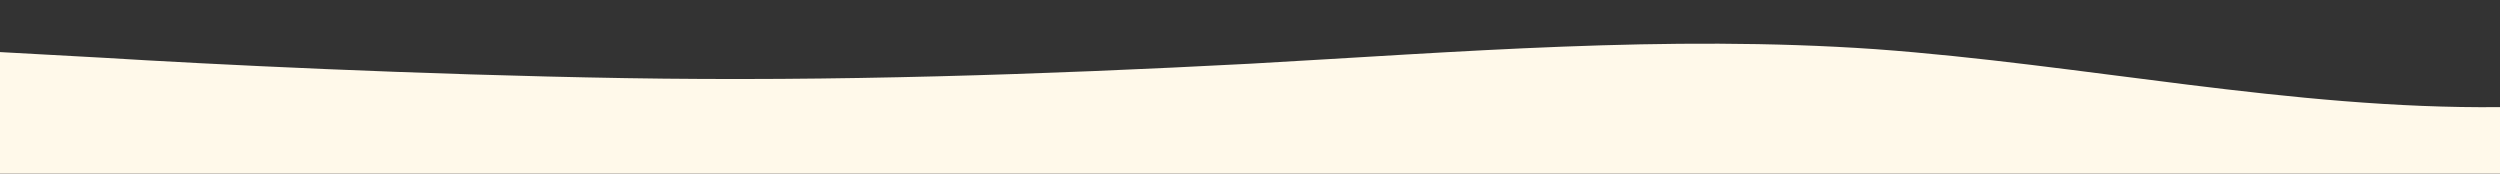 <?xml version="1.0" standalone="no"?>
<svg xmlns:xlink="http://www.w3.org/1999/xlink" id="wave" style="transform:rotate(180deg); transition: 0.3s" viewBox="0 0 1440 100" version="1.1" xmlns="http://www.w3.org/2000/svg"><rect x="0" y="0" width="1440" height="100" fill="#333333" stroke="none"/><defs><linearGradient id="sw-gradient-0" x1="0" x2="0" y1="1" y2="0"><stop stop-color="rgba(255, 249, 234, 1)" offset="0%"/><stop stop-color="rgba(255, 249, 234, 1)" offset="100%"/></linearGradient></defs><path style="transform:translate(0, 0px); opacity:1" fill="url(#sw-gradient-0)" d="M0,30L60,33.3C120,37,240,43,360,45C480,47,600,43,720,36.7C840,30,960,20,1080,28.3C1200,37,1320,63,1440,61.7C1560,60,1680,30,1800,21.7C1920,13,2040,27,2160,40C2280,53,2400,67,2520,70C2640,73,2760,67,2880,53.3C3000,40,3120,20,3240,23.3C3360,27,3480,53,3600,61.7C3720,70,3840,60,3960,46.7C4080,33,4200,17,4320,10C4440,3,4560,7,4680,20C4800,33,4920,57,5040,55C5160,53,5280,27,5400,28.3C5520,30,5640,60,5760,70C5880,80,6000,70,6120,63.3C6240,57,6360,53,6480,56.7C6600,60,6720,70,6840,61.7C6960,53,7080,27,7200,23.3C7320,20,7440,40,7560,50C7680,60,7800,60,7920,61.7C8040,63,8160,67,8280,61.7C8400,57,8520,43,8580,36.7L8640,30L8640,100L8580,100C8520,100,8400,100,8280,100C8160,100,8040,100,7920,100C7800,100,7680,100,7560,100C7440,100,7320,100,7200,100C7080,100,6960,100,6840,100C6720,100,6600,100,6480,100C6360,100,6240,100,6120,100C6000,100,5880,100,5760,100C5640,100,5520,100,5400,100C5280,100,5160,100,5040,100C4920,100,4800,100,4680,100C4560,100,4440,100,4320,100C4200,100,4080,100,3960,100C3840,100,3720,100,3600,100C3480,100,3360,100,3240,100C3120,100,3000,100,2880,100C2760,100,2640,100,2520,100C2400,100,2280,100,2160,100C2040,100,1920,100,1800,100C1680,100,1560,100,1440,100C1320,100,1200,100,1080,100C960,100,840,100,720,100C600,100,480,100,360,100C240,100,120,100,60,100L0,100Z"/></svg>